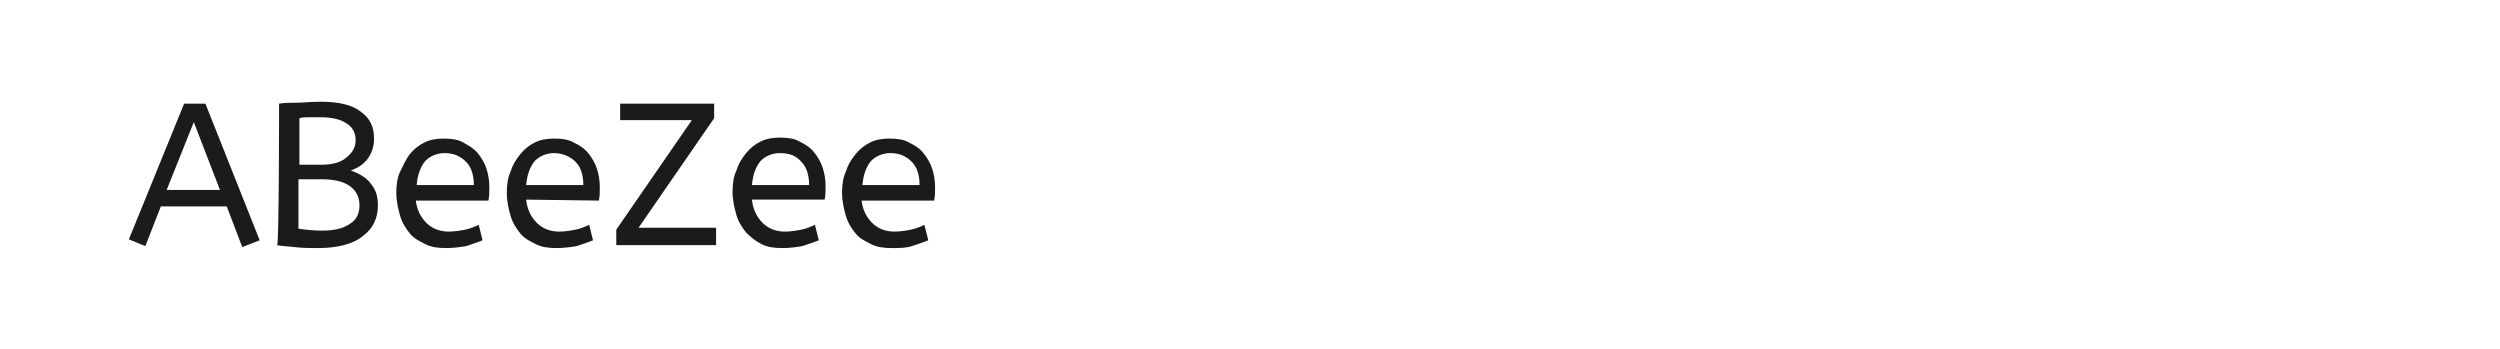 <?xml version="1.0" encoding="utf-8"?>
<!-- Generator: Adobe Illustrator 25.0.0, SVG Export Plug-In . SVG Version: 6.00 Build 0)  -->
<svg version="1.1" id="图层_1" xmlns="http://www.w3.org/2000/svg" xmlns:xlink="http://www.w3.org/1999/xlink" x="0px" y="0px"
	 width="258px" height="36px" viewBox="0 0 258 36" enable-background="new 0 0 258 36" xml:space="preserve">
<g>
	<path fill="#1A1B1C" d="M13.3,24.7l5.7-14h2.2l5.6,14.1L25,25.5l-1.6-4.2h-6.8L15,25.4L13.3,24.7z M17.2,19.6h5.5l-2.7-7L17.2,19.6
		z"/>
	<path fill="#1A1B1C" d="M28.8,10.7c0.5-0.1,1.1-0.1,1.8-0.1c0.7,0,1.5-0.1,2.5-0.1c1.8,0,3.2,0.3,4.1,1c1,0.7,1.4,1.6,1.4,2.8
		c0,0.8-0.2,1.4-0.6,2s-1,1-1.8,1.3c0.9,0.3,1.7,0.8,2.1,1.4c0.5,0.6,0.7,1.3,0.7,2.2c0,1.3-0.5,2.4-1.6,3.2c-1,0.8-2.6,1.2-4.6,1.2
		c-0.8,0-1.6,0-2.4-0.1s-1.4-0.1-1.8-0.2C28.8,25.2,28.8,10.7,28.8,10.7z M33.1,17c1.1,0,2-0.2,2.6-0.7s1-1,1-1.8s-0.3-1.4-1-1.8
		c-0.6-0.4-1.5-0.6-2.6-0.6c-0.5,0-0.9,0-1.2,0s-0.7,0-1,0.1V17H33.1z M33.2,23.8c1.2,0,2.2-0.2,2.9-0.7c0.7-0.4,1-1.1,1-1.9
		s-0.3-1.5-1-2s-1.7-0.7-2.9-0.7h-2.4v5.1C31.5,23.7,32.3,23.8,33.2,23.8z"/>
	<path fill="#1A1B1C" d="M42.9,20.6c0.1,1,0.5,1.8,1.1,2.4s1.4,0.9,2.3,0.9c0.6,0,1.2-0.1,1.7-0.2s1-0.3,1.4-0.5l0.4,1.6
		c-0.5,0.2-1.1,0.4-1.7,0.6c-0.6,0.1-1.3,0.2-2.1,0.2s-1.5-0.1-2.1-0.4s-1.2-0.6-1.6-1.1c-0.4-0.5-0.8-1.1-1-1.8
		c-0.2-0.7-0.4-1.5-0.4-2.4c0-0.8,0.1-1.6,0.4-2.2s0.6-1.3,1-1.8c0.4-0.5,0.9-0.9,1.5-1.2s1.3-0.4,2-0.4c0.8,0,1.5,0.1,2,0.4
		s1.1,0.6,1.5,1.1s0.7,1,0.9,1.6s0.3,1.3,0.3,1.9c0,0.5,0,1-0.1,1.4h-7.5V20.6z M45.9,15.8c-0.8,0-1.5,0.3-2,0.8
		c-0.5,0.6-0.8,1.4-0.9,2.5h5.9c0-1.1-0.3-1.9-0.8-2.4C47.5,16.1,46.8,15.8,45.9,15.8z"/>
	<path fill="#1A1B1C" d="M54.3,20.6c0.1,1,0.5,1.8,1.1,2.4s1.4,0.9,2.3,0.9c0.6,0,1.2-0.1,1.7-0.2s1-0.3,1.4-0.5l0.4,1.6
		c-0.5,0.2-1.1,0.4-1.7,0.6c-0.6,0.1-1.3,0.2-2.1,0.2s-1.5-0.1-2.1-0.4s-1.2-0.6-1.6-1.1c-0.4-0.5-0.8-1.1-1-1.8
		c-0.2-0.7-0.4-1.5-0.4-2.4c0-0.8,0.1-1.6,0.4-2.2c0.2-0.7,0.6-1.3,1-1.8c0.4-0.5,0.9-0.9,1.5-1.2s1.3-0.4,2-0.4
		c0.8,0,1.5,0.1,2,0.4c0.6,0.3,1.1,0.6,1.5,1.1s0.7,1,0.9,1.6s0.3,1.3,0.3,1.9c0,0.5,0,1-0.1,1.4L54.3,20.6L54.3,20.6z M57.2,15.8
		c-0.8,0-1.5,0.3-2,0.8c-0.5,0.6-0.8,1.4-0.9,2.5h5.9c0-1.1-0.3-1.9-0.8-2.4S58.1,15.8,57.2,15.8z"/>
	<path fill="#1A1B1C" d="M63.6,23.7l7.8-11.3H64v-1.7h9.7v1.5l-7.8,11.3h8v1.8H63.6V23.7z"/>
	<path fill="#1A1B1C" d="M77.6,20.6c0.1,1,0.5,1.8,1.1,2.4s1.4,0.9,2.3,0.9c0.6,0,1.2-0.1,1.7-0.2s1-0.3,1.4-0.5l0.4,1.6
		c-0.5,0.2-1.1,0.4-1.7,0.6c-0.6,0.1-1.3,0.2-2.1,0.2s-1.5-0.1-2.1-0.4C78,24.9,77.5,24.5,77,24c-0.4-0.5-0.8-1.1-1-1.8
		c-0.2-0.7-0.4-1.5-0.4-2.4c0-0.8,0.1-1.6,0.4-2.2c0.2-0.7,0.6-1.3,1-1.8c0.4-0.5,0.9-0.9,1.5-1.2s1.3-0.4,2-0.4
		c0.8,0,1.5,0.1,2,0.4c0.6,0.3,1.1,0.6,1.5,1.1s0.7,1,0.9,1.6c0.2,0.6,0.3,1.3,0.3,1.9c0,0.5,0,1-0.1,1.4H77.6z M80.5,15.8
		c-0.8,0-1.5,0.3-2,0.8c-0.5,0.6-0.8,1.4-0.9,2.5h5.9c0-1.1-0.3-1.9-0.8-2.4C82.2,16.1,81.5,15.8,80.5,15.8z"/>
	<path fill="#1A1B1C" d="M88.9,20.6c0.1,1,0.5,1.8,1.1,2.4s1.4,0.9,2.3,0.9c0.6,0,1.2-0.1,1.7-0.2s1-0.3,1.4-0.5l0.4,1.6
		c-0.5,0.2-1.1,0.4-1.7,0.6s-1.3,0.2-2.1,0.2c-0.8,0-1.5-0.1-2.1-0.4s-1.2-0.6-1.6-1.1s-0.8-1.1-1-1.8c-0.2-0.7-0.4-1.5-0.4-2.4
		c0-0.8,0.1-1.6,0.4-2.2c0.2-0.7,0.6-1.3,1-1.8c0.4-0.5,0.9-0.9,1.5-1.2s1.3-0.4,2-0.4c0.8,0,1.5,0.1,2,0.4c0.6,0.3,1.1,0.6,1.5,1.1
		s0.7,1,0.9,1.6c0.2,0.6,0.3,1.3,0.3,1.9c0,0.5,0,1-0.1,1.4h-7.5V20.6z M91.9,15.8c-0.8,0-1.5,0.3-2,0.8c-0.5,0.6-0.8,1.4-0.9,2.5
		h5.9c0-1.1-0.3-1.9-0.8-2.4C93.5,16.1,92.8,15.8,91.9,15.8z"/>
</g>
</svg>
